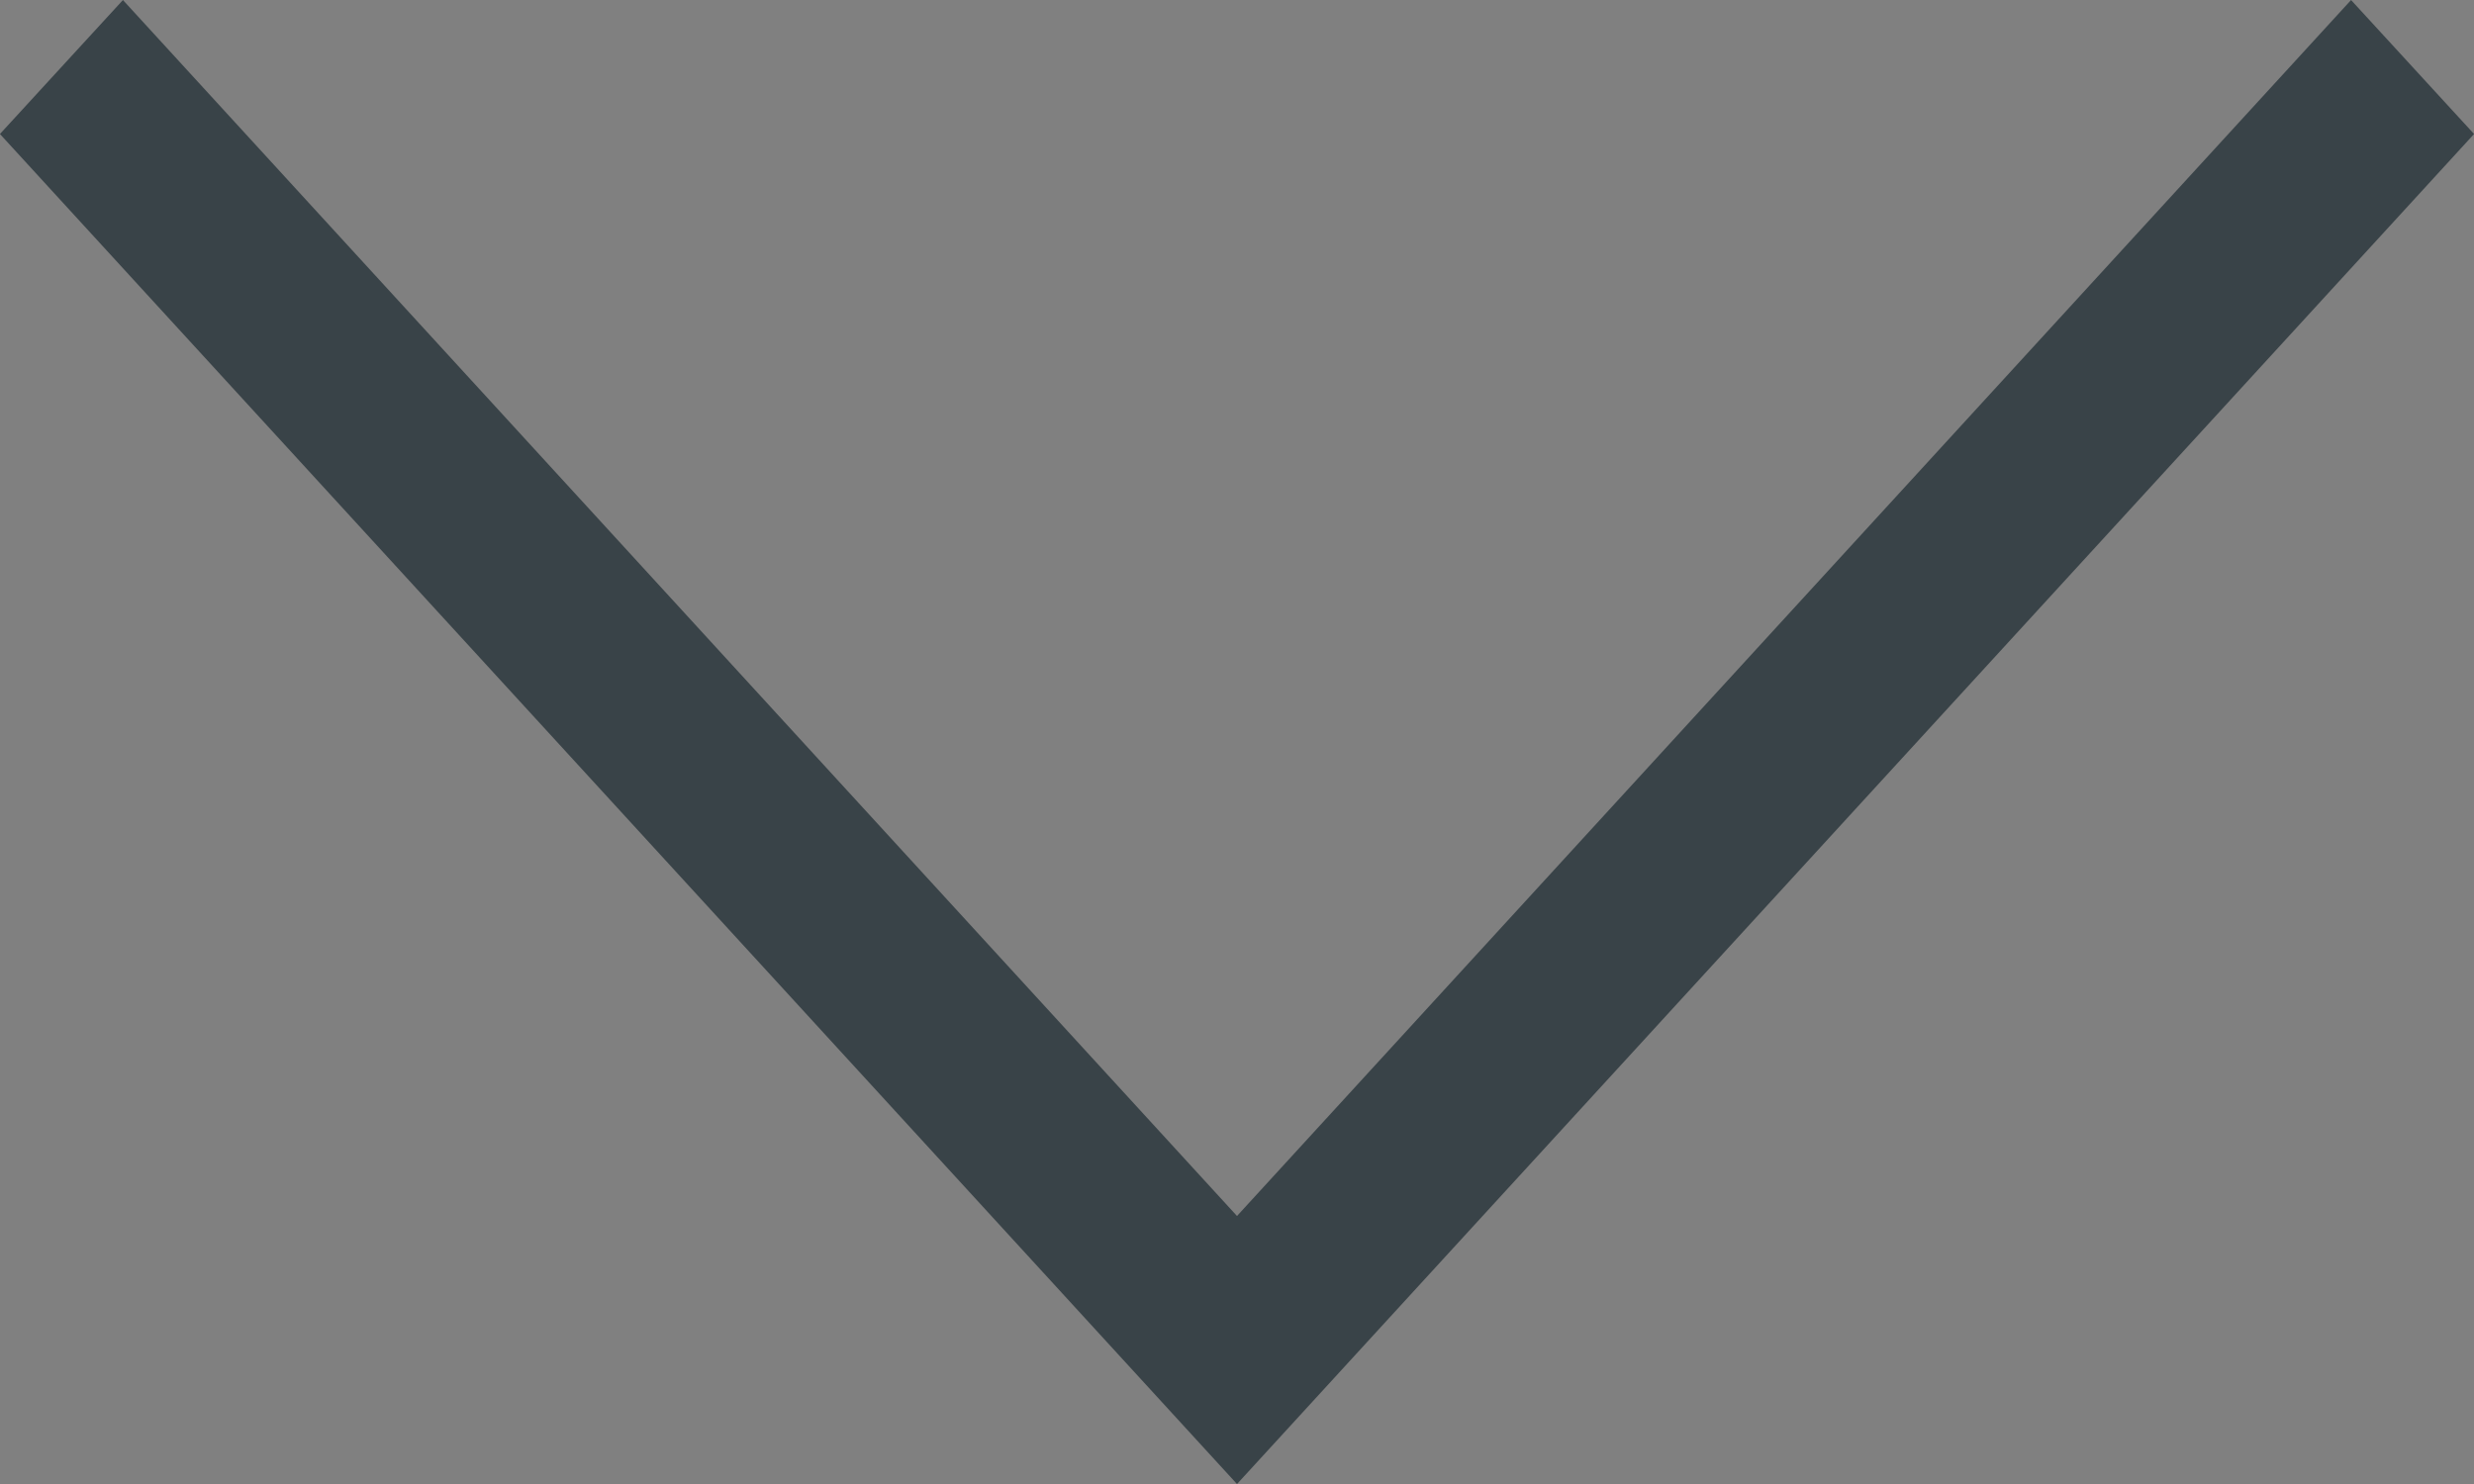 <svg width="15" height="9" viewBox="0 0 15 9" fill="none" xmlns="http://www.w3.org/2000/svg">
<rect x="0" y="0" width="15" height="9" fill="#808080" stroke="none"/>
<path d="M14.255 0.74L14.322 0.813L7.5 8.26L0.678 0.813L0.745 0.74L7.131 7.712L7.5 8.114L7.869 7.712L14.255 0.74Z" fill="white" stroke="#394348"/>
</svg>
